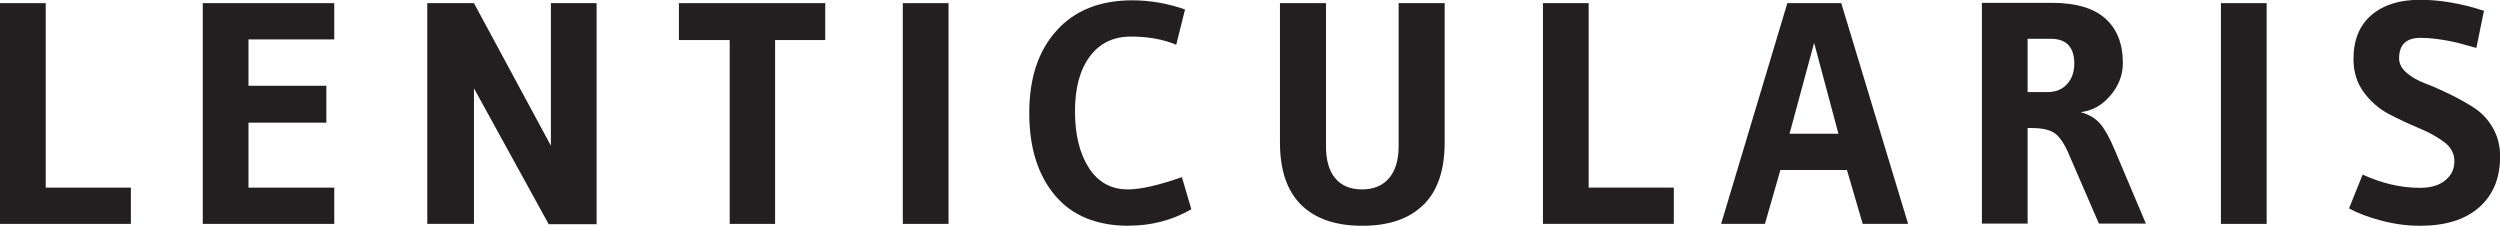 <?xml version="1.0" encoding="UTF-8"?><svg id="Layer_1" xmlns="http://www.w3.org/2000/svg" viewBox="0 0 237.84 21.48"><defs><style>.cls-1{fill:#231f20;}</style></defs><path class="cls-1" d="m12.45,21.3H0V.3h4.35v17.55h8.1v3.45Z"/><path class="cls-1" d="m31.8,21.3h-12.51V.3h12.51v3.45h-8.16v4.41h7.41v3.51h-7.41v6.18h8.16v3.45Z"/><path class="cls-1" d="m56.76,21.33h-4.56l-7.11-12.93v12.9h-4.44V.3h4.44l7.32,13.56V.3h4.35v21.03Z"/><path class="cls-1" d="m69.42,21.3V3.81h-4.83V.3h13.92v3.51h-4.77v17.49h-4.32Z"/><path class="cls-1" d="m90.24,21.3h-4.35V.3h4.35v21Z"/><path class="cls-1" d="m107.4,21.48c-3.06,0-5.41-.96-7.03-2.89-1.63-1.93-2.45-4.54-2.45-7.85s.86-5.91,2.6-7.83C102.24.99,104.65.03,107.73.03c1.68,0,3.35.29,5.01.87l-.84,3.36c-1.22-.52-2.66-.78-4.32-.78s-2.96.63-3.9,1.89c-.94,1.26-1.41,3-1.41,5.22s.44,4.01,1.32,5.38c.88,1.37,2.12,2.05,3.72,2.05,1.2,0,2.91-.39,5.13-1.17l.9,3.06c-1.82,1.04-3.8,1.56-5.94,1.56Z"/><path class="cls-1" d="m135.42,19.48c-1.34,1.33-3.28,2-5.82,2s-4.48-.67-5.82-2-2.01-3.3-2.01-5.92V.3h4.38v13.62c0,1.32.29,2.33.88,3.04s1.44,1.06,2.54,1.06,1.96-.35,2.57-1.06c.61-.71.92-1.73.92-3.04V.3h4.38v13.26c0,2.62-.67,4.59-2.01,5.92Z"/><path class="cls-1" d="m159.24,21.3h-12.45V.3h4.35v17.55h8.1v3.45Z"/><path class="cls-1" d="m181.53,21.3h-4.32l-1.5-5.13h-6.33l-1.47,5.13h-4.17L170.04.3h5.13l6.36,21Zm-6.63-8.58l-2.31-8.64-2.34,8.64h4.65Z"/><path class="cls-1" d="m193.26,12.18h-.36v9.09h-4.35V.27h6.66c2.26,0,3.95.49,5.07,1.48,1.12.99,1.68,2.41,1.68,4.25,0,1.12-.39,2.15-1.17,3.07-.78.93-1.73,1.47-2.85,1.6.8.22,1.42.58,1.86,1.1.44.51.9,1.33,1.38,2.48l2.97,7.02h-4.47l-2.91-6.72c-.42-.96-.87-1.59-1.33-1.9s-1.2-.47-2.17-.47Zm1.83-8.49h-2.19v5.07h1.89c.8,0,1.42-.26,1.88-.78s.67-1.16.67-1.92c0-1.58-.75-2.37-2.25-2.37Z"/><path class="cls-1" d="m215.64,21.3h-4.35V.3h4.35v21Z"/><path class="cls-1" d="m236.31,1.05l-.72,3.51-1.86-.51c-1.32-.3-2.47-.45-3.45-.45-1.36,0-2.04.65-2.04,1.95,0,.5.23.96.71,1.37.47.41,1.06.75,1.78,1.02.72.27,1.49.61,2.31,1.01.82.4,1.59.83,2.31,1.29.72.46,1.32,1.09,1.79,1.89.47.8.71,1.72.71,2.76,0,2.06-.67,3.67-2,4.84s-3.21,1.75-5.62,1.75c-1.24,0-2.47-.17-3.71-.5-1.23-.33-2.25-.71-3.04-1.16l1.29-3.21c1.84.84,3.66,1.26,5.46,1.26,1.02,0,1.82-.24,2.4-.71s.87-1.08.87-1.82-.33-1.35-.99-1.84c-.66-.49-1.46-.93-2.4-1.32s-1.88-.83-2.82-1.32c-.94-.49-1.74-1.18-2.4-2.07-.66-.89-.99-1.94-.99-3.17,0-1.82.57-3.21,1.71-4.19,1.14-.97,2.67-1.45,4.61-1.45s3.96.35,6.1,1.05Z"/></svg>